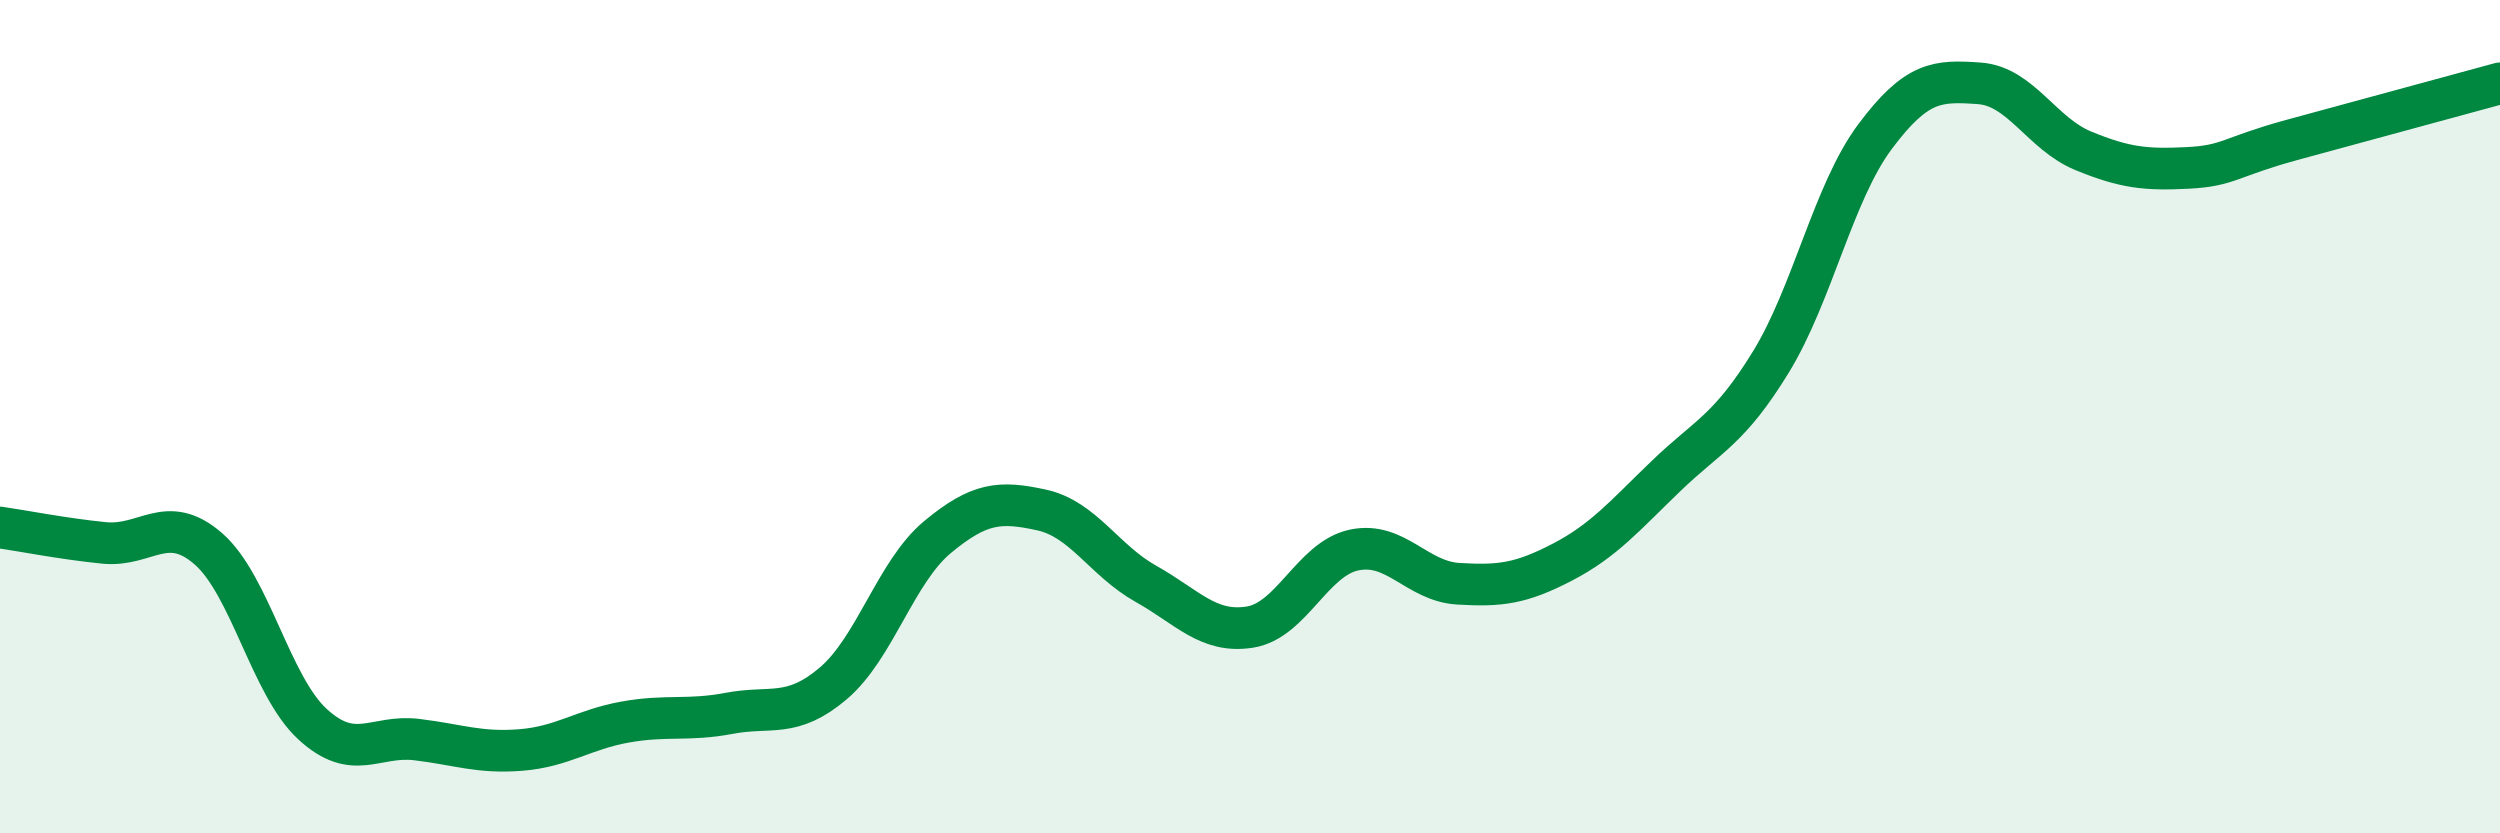 
    <svg width="60" height="20" viewBox="0 0 60 20" xmlns="http://www.w3.org/2000/svg">
      <path
        d="M 0,12.66 C 0.5,12.73 1.5,12.93 2.5,13.03 C 3.5,13.13 4,12.3 5,13.17 C 6,14.04 6.5,16.46 7.5,17.38 C 8.5,18.3 9,17.63 10,17.75 C 11,17.87 11.5,18.08 12.5,18 C 13.5,17.92 14,17.51 15,17.33 C 16,17.15 16.5,17.31 17.5,17.12 C 18.5,16.93 19,17.25 20,16.4 C 21,15.55 21.5,13.72 22.5,12.89 C 23.5,12.06 24,12.02 25,12.24 C 26,12.46 26.5,13.45 27.5,14.01 C 28.5,14.57 29,15.21 30,15.05 C 31,14.89 31.5,13.41 32.5,13.2 C 33.5,12.99 34,13.95 35,14.01 C 36,14.07 36.5,14.01 37.5,13.49 C 38.5,12.97 39,12.37 40,11.41 C 41,10.45 41.5,10.32 42.5,8.69 C 43.5,7.06 44,4.62 45,3.28 C 46,1.94 46.5,1.93 47.5,2 C 48.5,2.07 49,3.21 50,3.62 C 51,4.03 51.5,4.08 52.5,4.03 C 53.5,3.98 53.5,3.77 55,3.36 C 56.5,2.95 59,2.27 60,2L60 20L0 20Z"
        fill="#008740"
        opacity="0.1"
        stroke-linecap="round"
        stroke-linejoin="round"
      />
      <path
        d="M 0,12.66 C 0.5,12.73 1.5,12.93 2.5,13.03 C 3.5,13.13 4,12.3 5,13.17 C 6,14.04 6.5,16.46 7.5,17.38 C 8.5,18.3 9,17.63 10,17.75 C 11,17.87 11.5,18.08 12.5,18 C 13.5,17.92 14,17.51 15,17.33 C 16,17.15 16.5,17.31 17.5,17.12 C 18.5,16.93 19,17.25 20,16.4 C 21,15.55 21.5,13.72 22.5,12.89 C 23.5,12.06 24,12.02 25,12.24 C 26,12.46 26.5,13.45 27.5,14.01 C 28.5,14.57 29,15.21 30,15.05 C 31,14.89 31.5,13.41 32.5,13.2 C 33.5,12.99 34,13.95 35,14.01 C 36,14.07 36.5,14.01 37.5,13.49 C 38.5,12.97 39,12.37 40,11.41 C 41,10.45 41.5,10.32 42.5,8.69 C 43.5,7.06 44,4.62 45,3.28 C 46,1.94 46.5,1.93 47.5,2 C 48.5,2.07 49,3.21 50,3.62 C 51,4.03 51.5,4.08 52.5,4.03 C 53.5,3.98 53.5,3.77 55,3.36 C 56.5,2.95 59,2.27 60,2"
        stroke="#008740"
        stroke-width="1"
        fill="none"
        stroke-linecap="round"
        stroke-linejoin="round"
      />
    </svg>
  